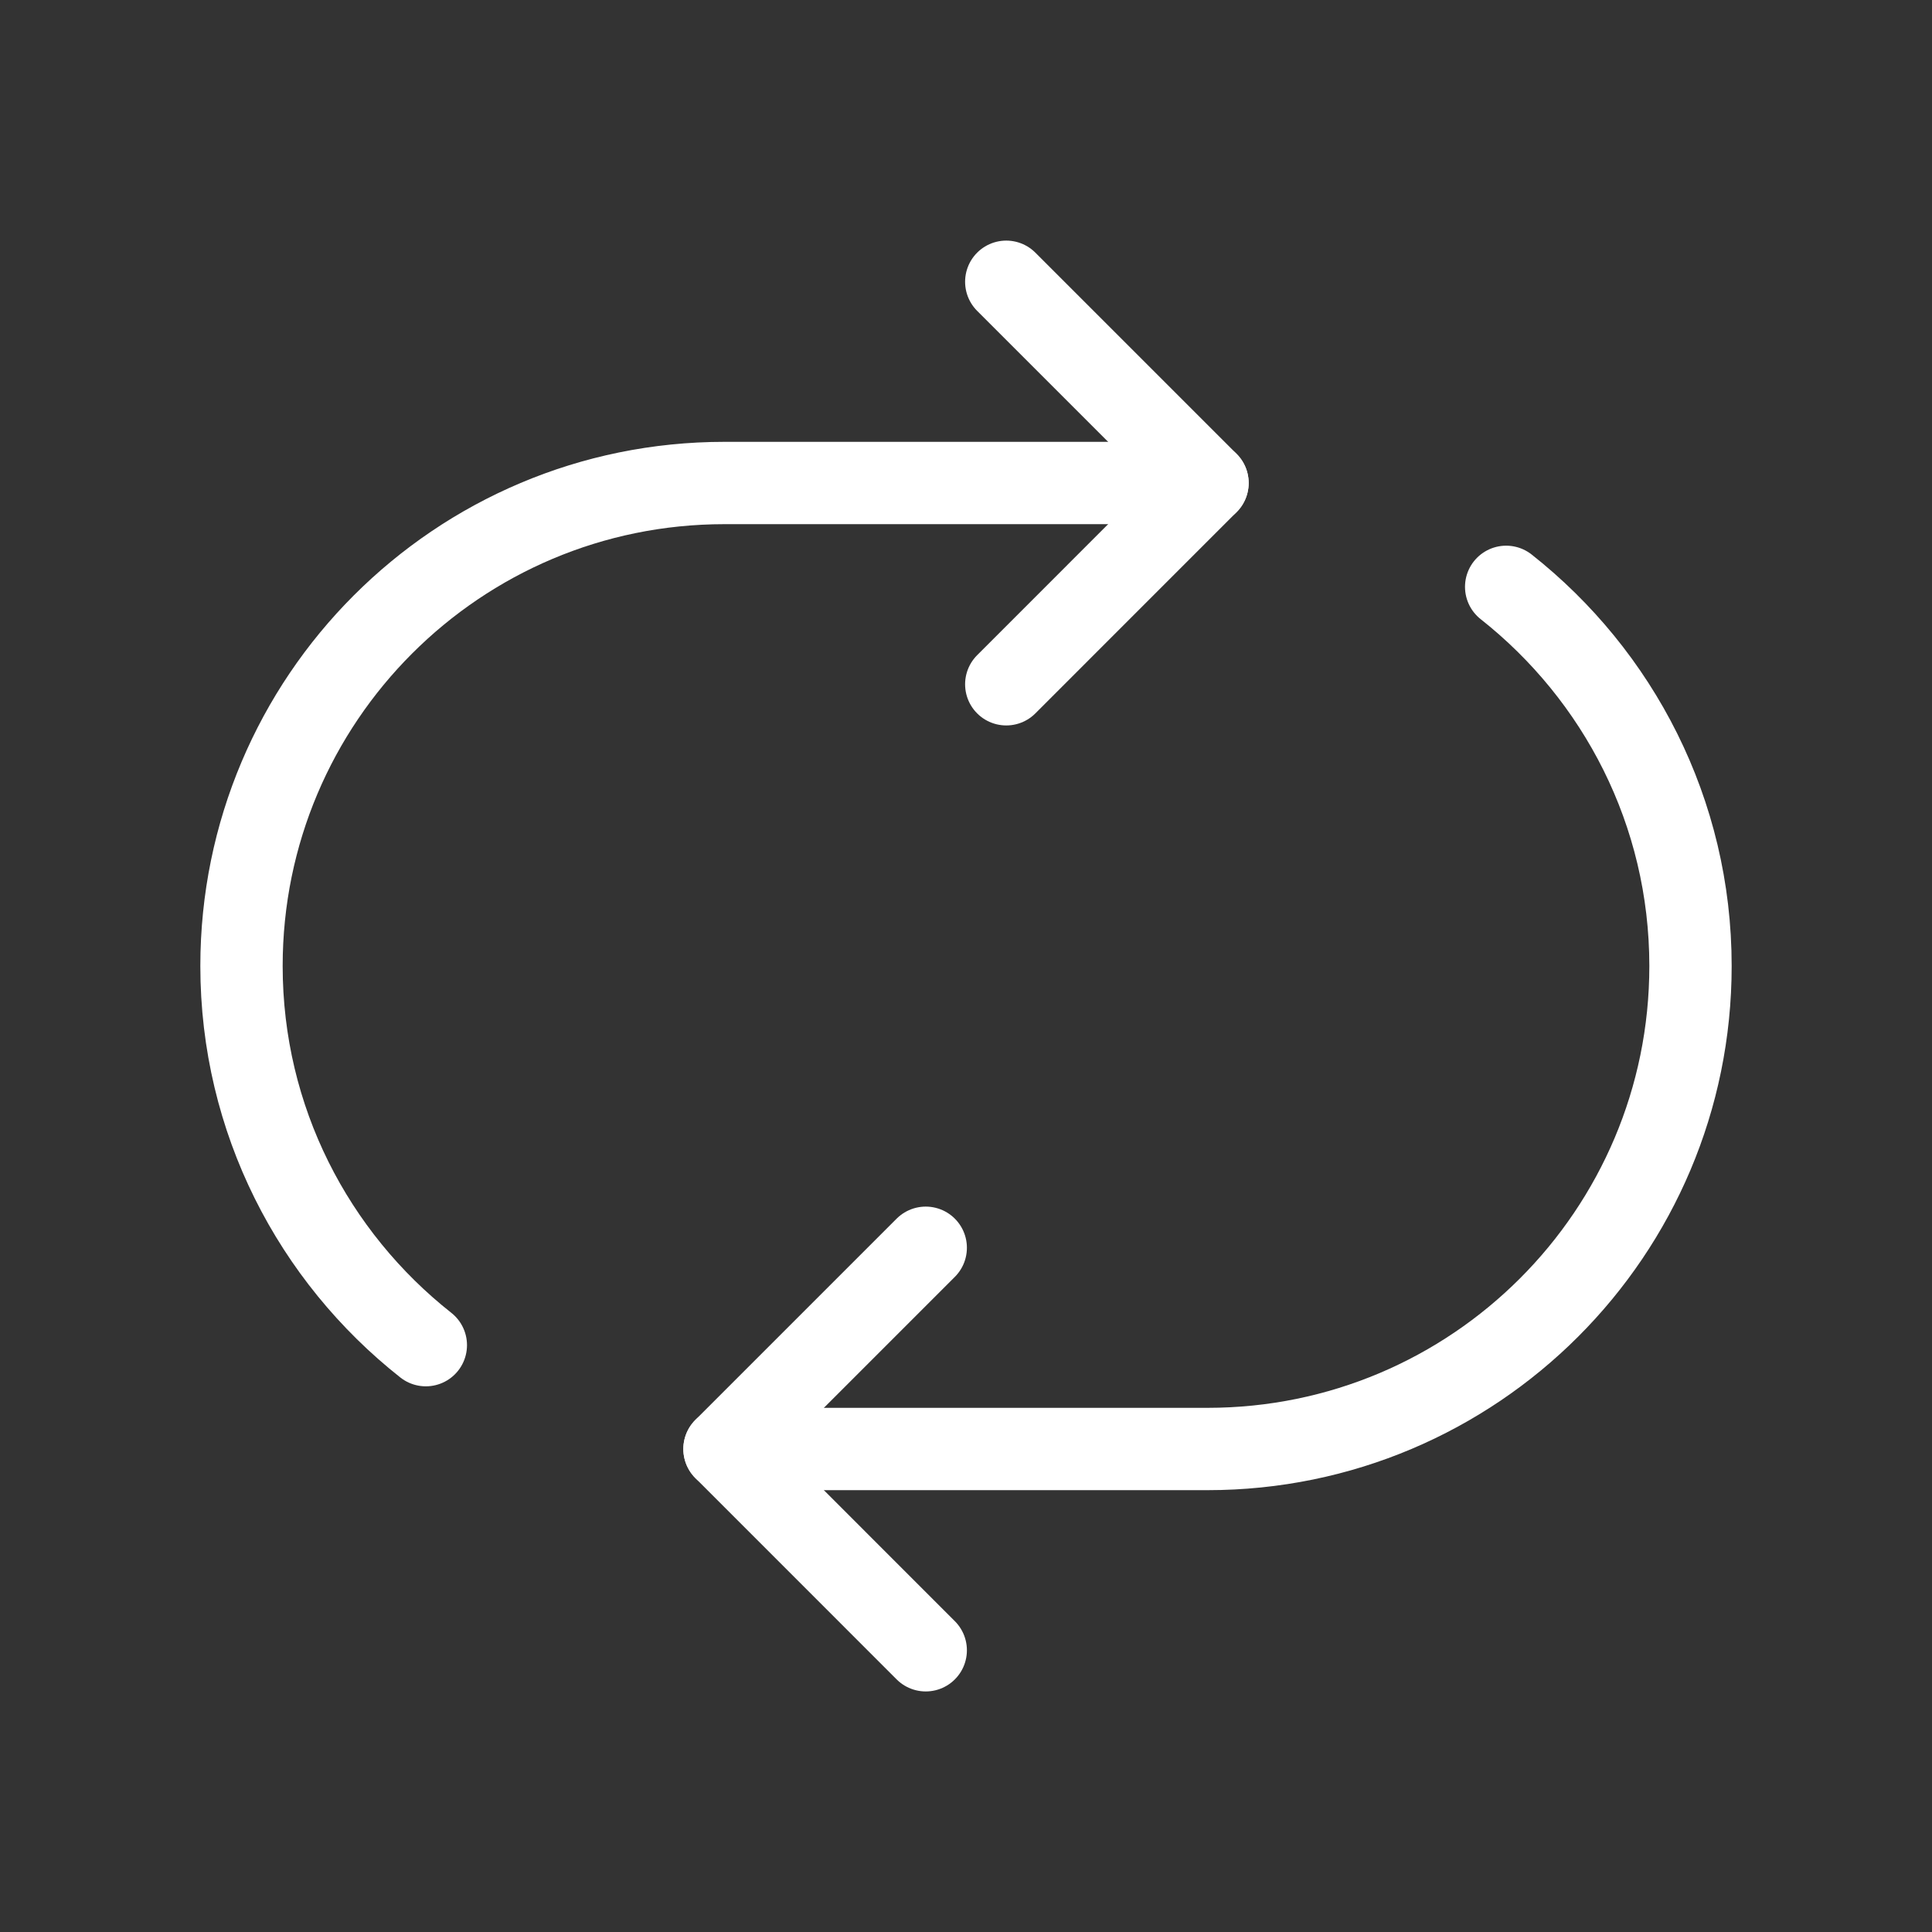 <?xml version="1.0" encoding="UTF-8"?> <svg xmlns="http://www.w3.org/2000/svg" width="44" height="44" viewBox="0 0 44 44" fill="none"><rect x="0" y="0" width="44" height="44" fill="#333333" stroke="none"/> <path d="M27.5 11H16.5C10.424 11 5.5 15.924 5.5 22C5.5 25.505 7.144 28.62 9.698 30.635" stroke="white" stroke-width="1.875" stroke-linecap="round" stroke-linejoin="round"></path> <path d="M16.5 33H27.5C33.576 33 38.5 28.076 38.5 22C38.5 18.495 36.855 15.38 34.302 13.365" stroke="white" stroke-width="1.875" stroke-linecap="round" stroke-linejoin="round"></path> <path d="M21.083 28.417L16.5 33L21.083 37.584" stroke="white" stroke-width="1.875" stroke-linecap="round" stroke-linejoin="round"></path> <path d="M22.917 15.584L27.5 11L22.917 6.417" stroke="white" stroke-width="1.875" stroke-linecap="round" stroke-linejoin="round"></path> </svg> 